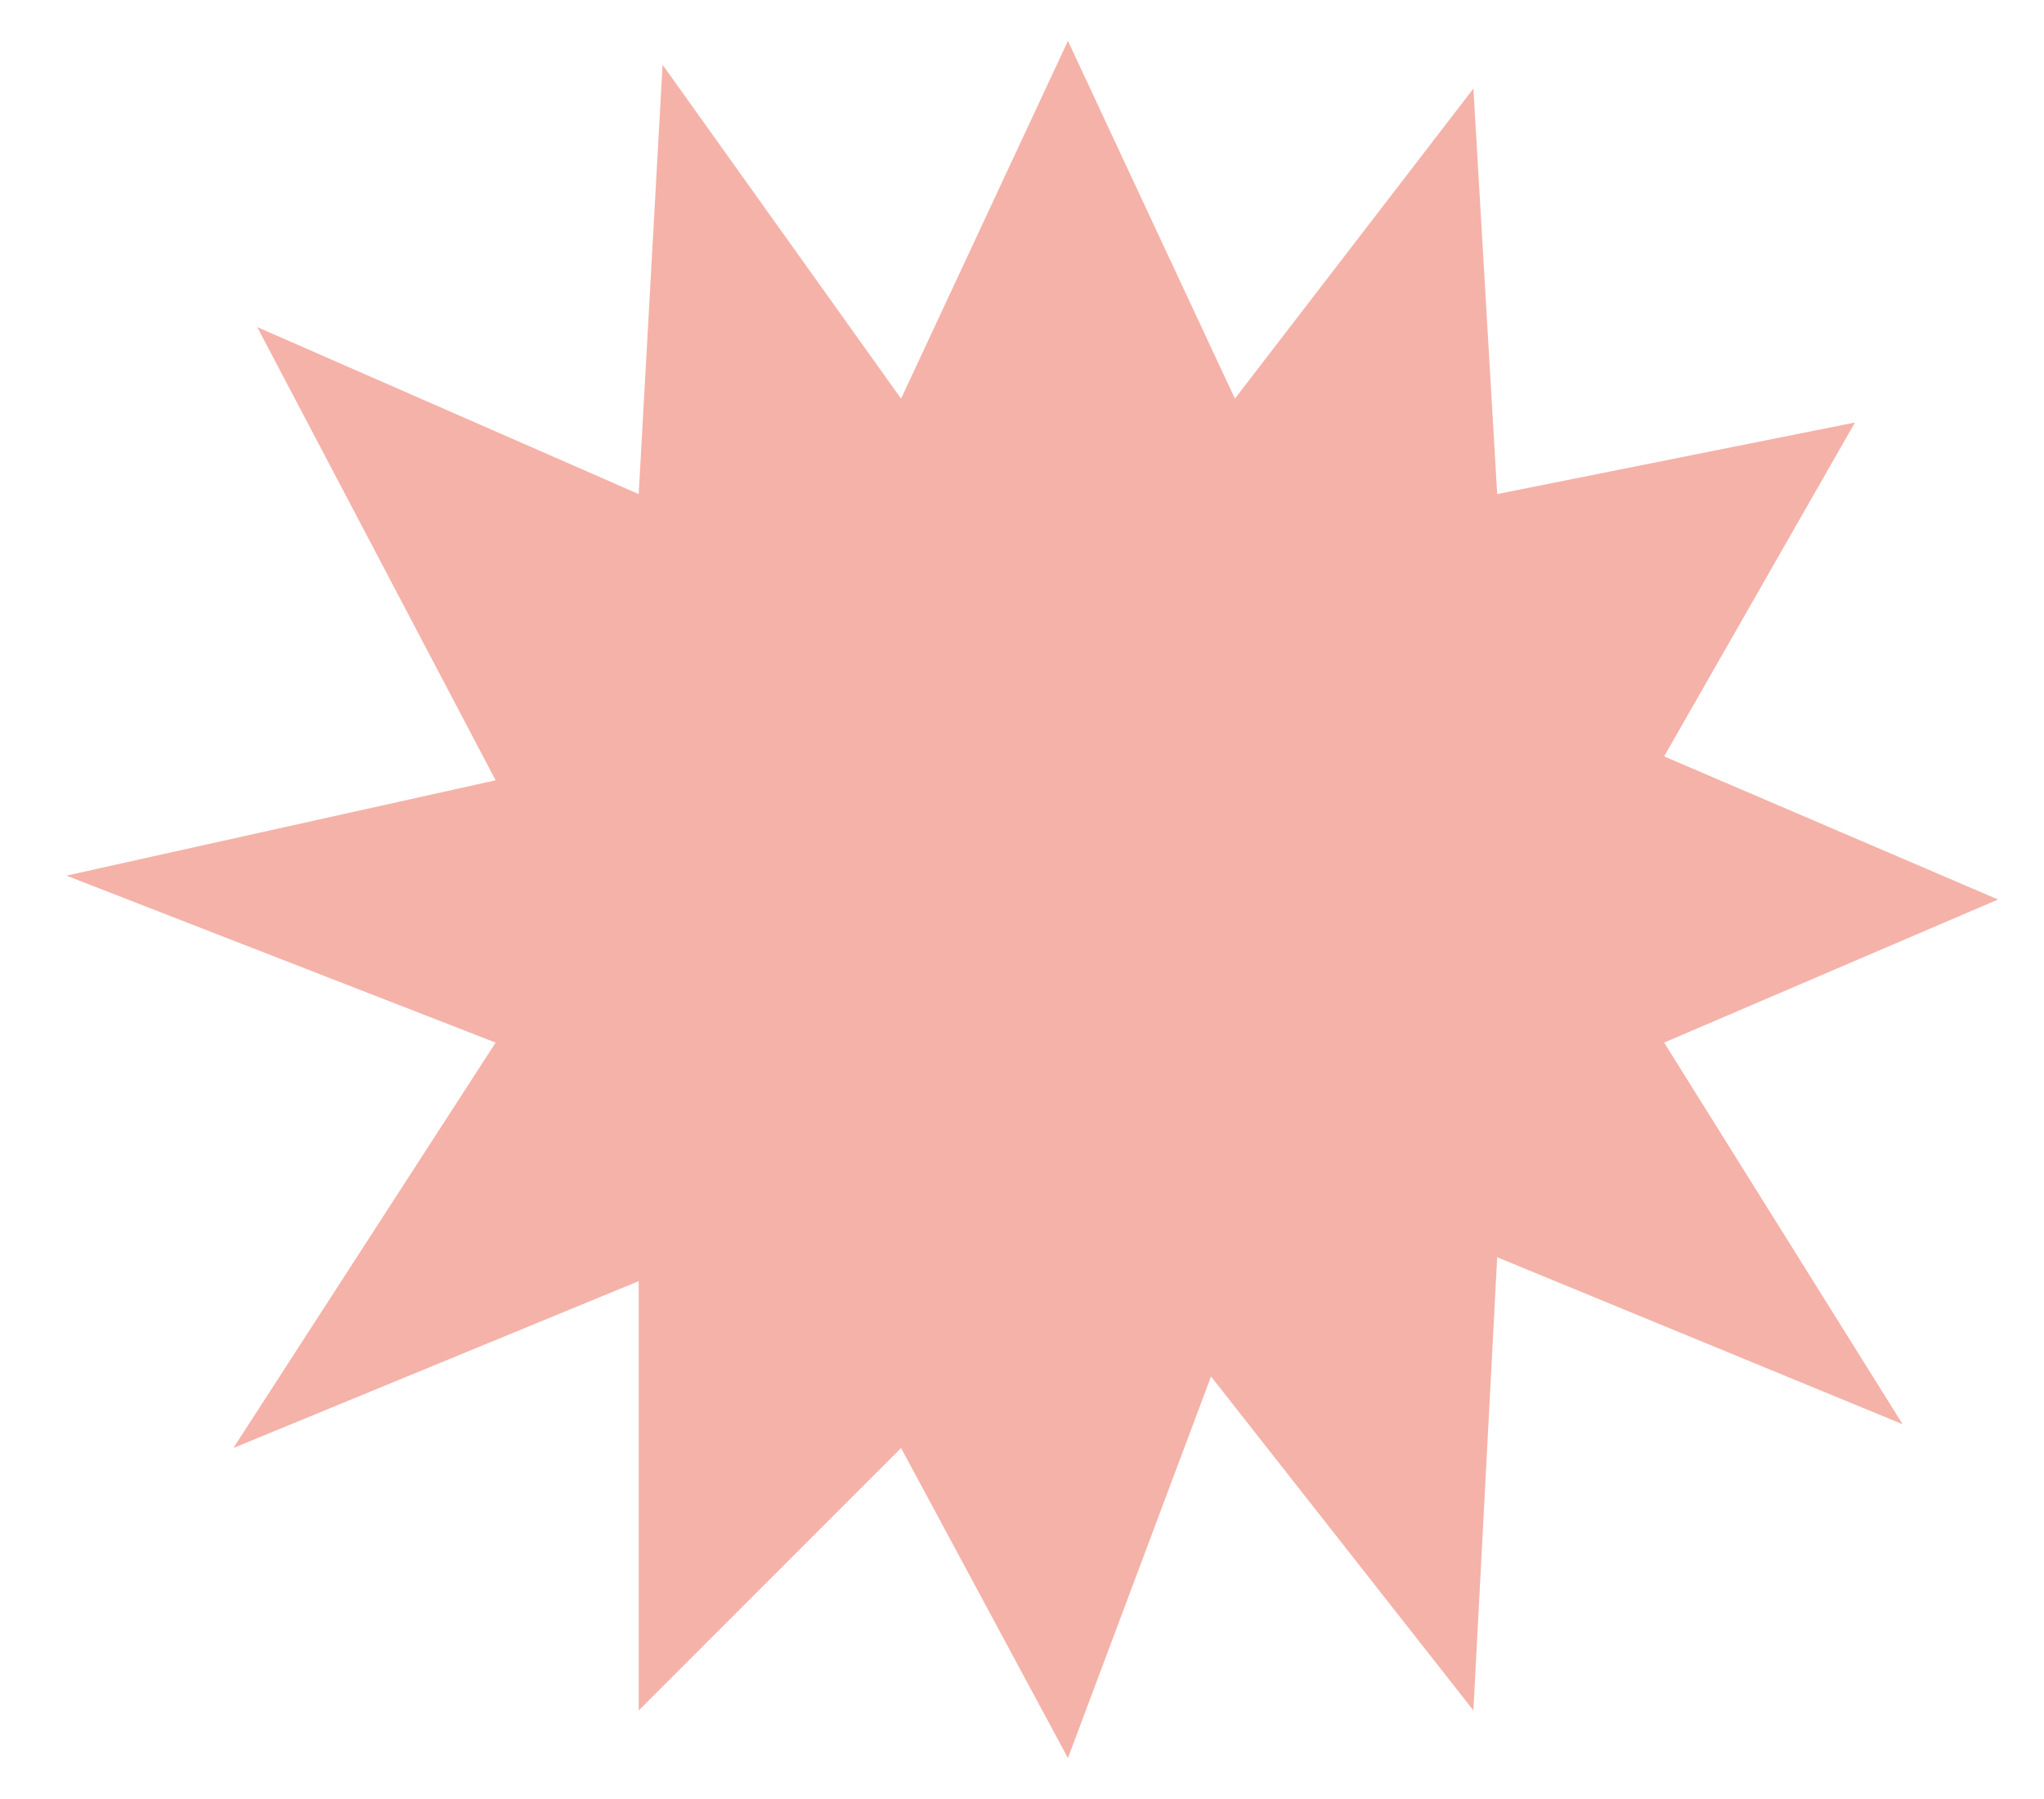 <svg xmlns="http://www.w3.org/2000/svg" fill="none" viewBox="0 0 25 22" height="22" width="25">
<path fill="#F5B2A9" d="M13.062 0.5L11.021 4.875L8.104 0.792L7.812 6.042L3.146 4L6.062 9.542L0.812 10.708L6.062 12.75L2.854 17.708L7.812 15.667V20.917L11.021 17.708L13.062 21.5L14.812 16.833L18.021 20.917L18.312 15.375L23.271 17.417L20.354 12.75L24.438 11L20.354 9.25L22.688 5.167L18.312 6.042L18.021 1.083L15.104 4.875L13.062 0.5Z"></path>
</svg>
